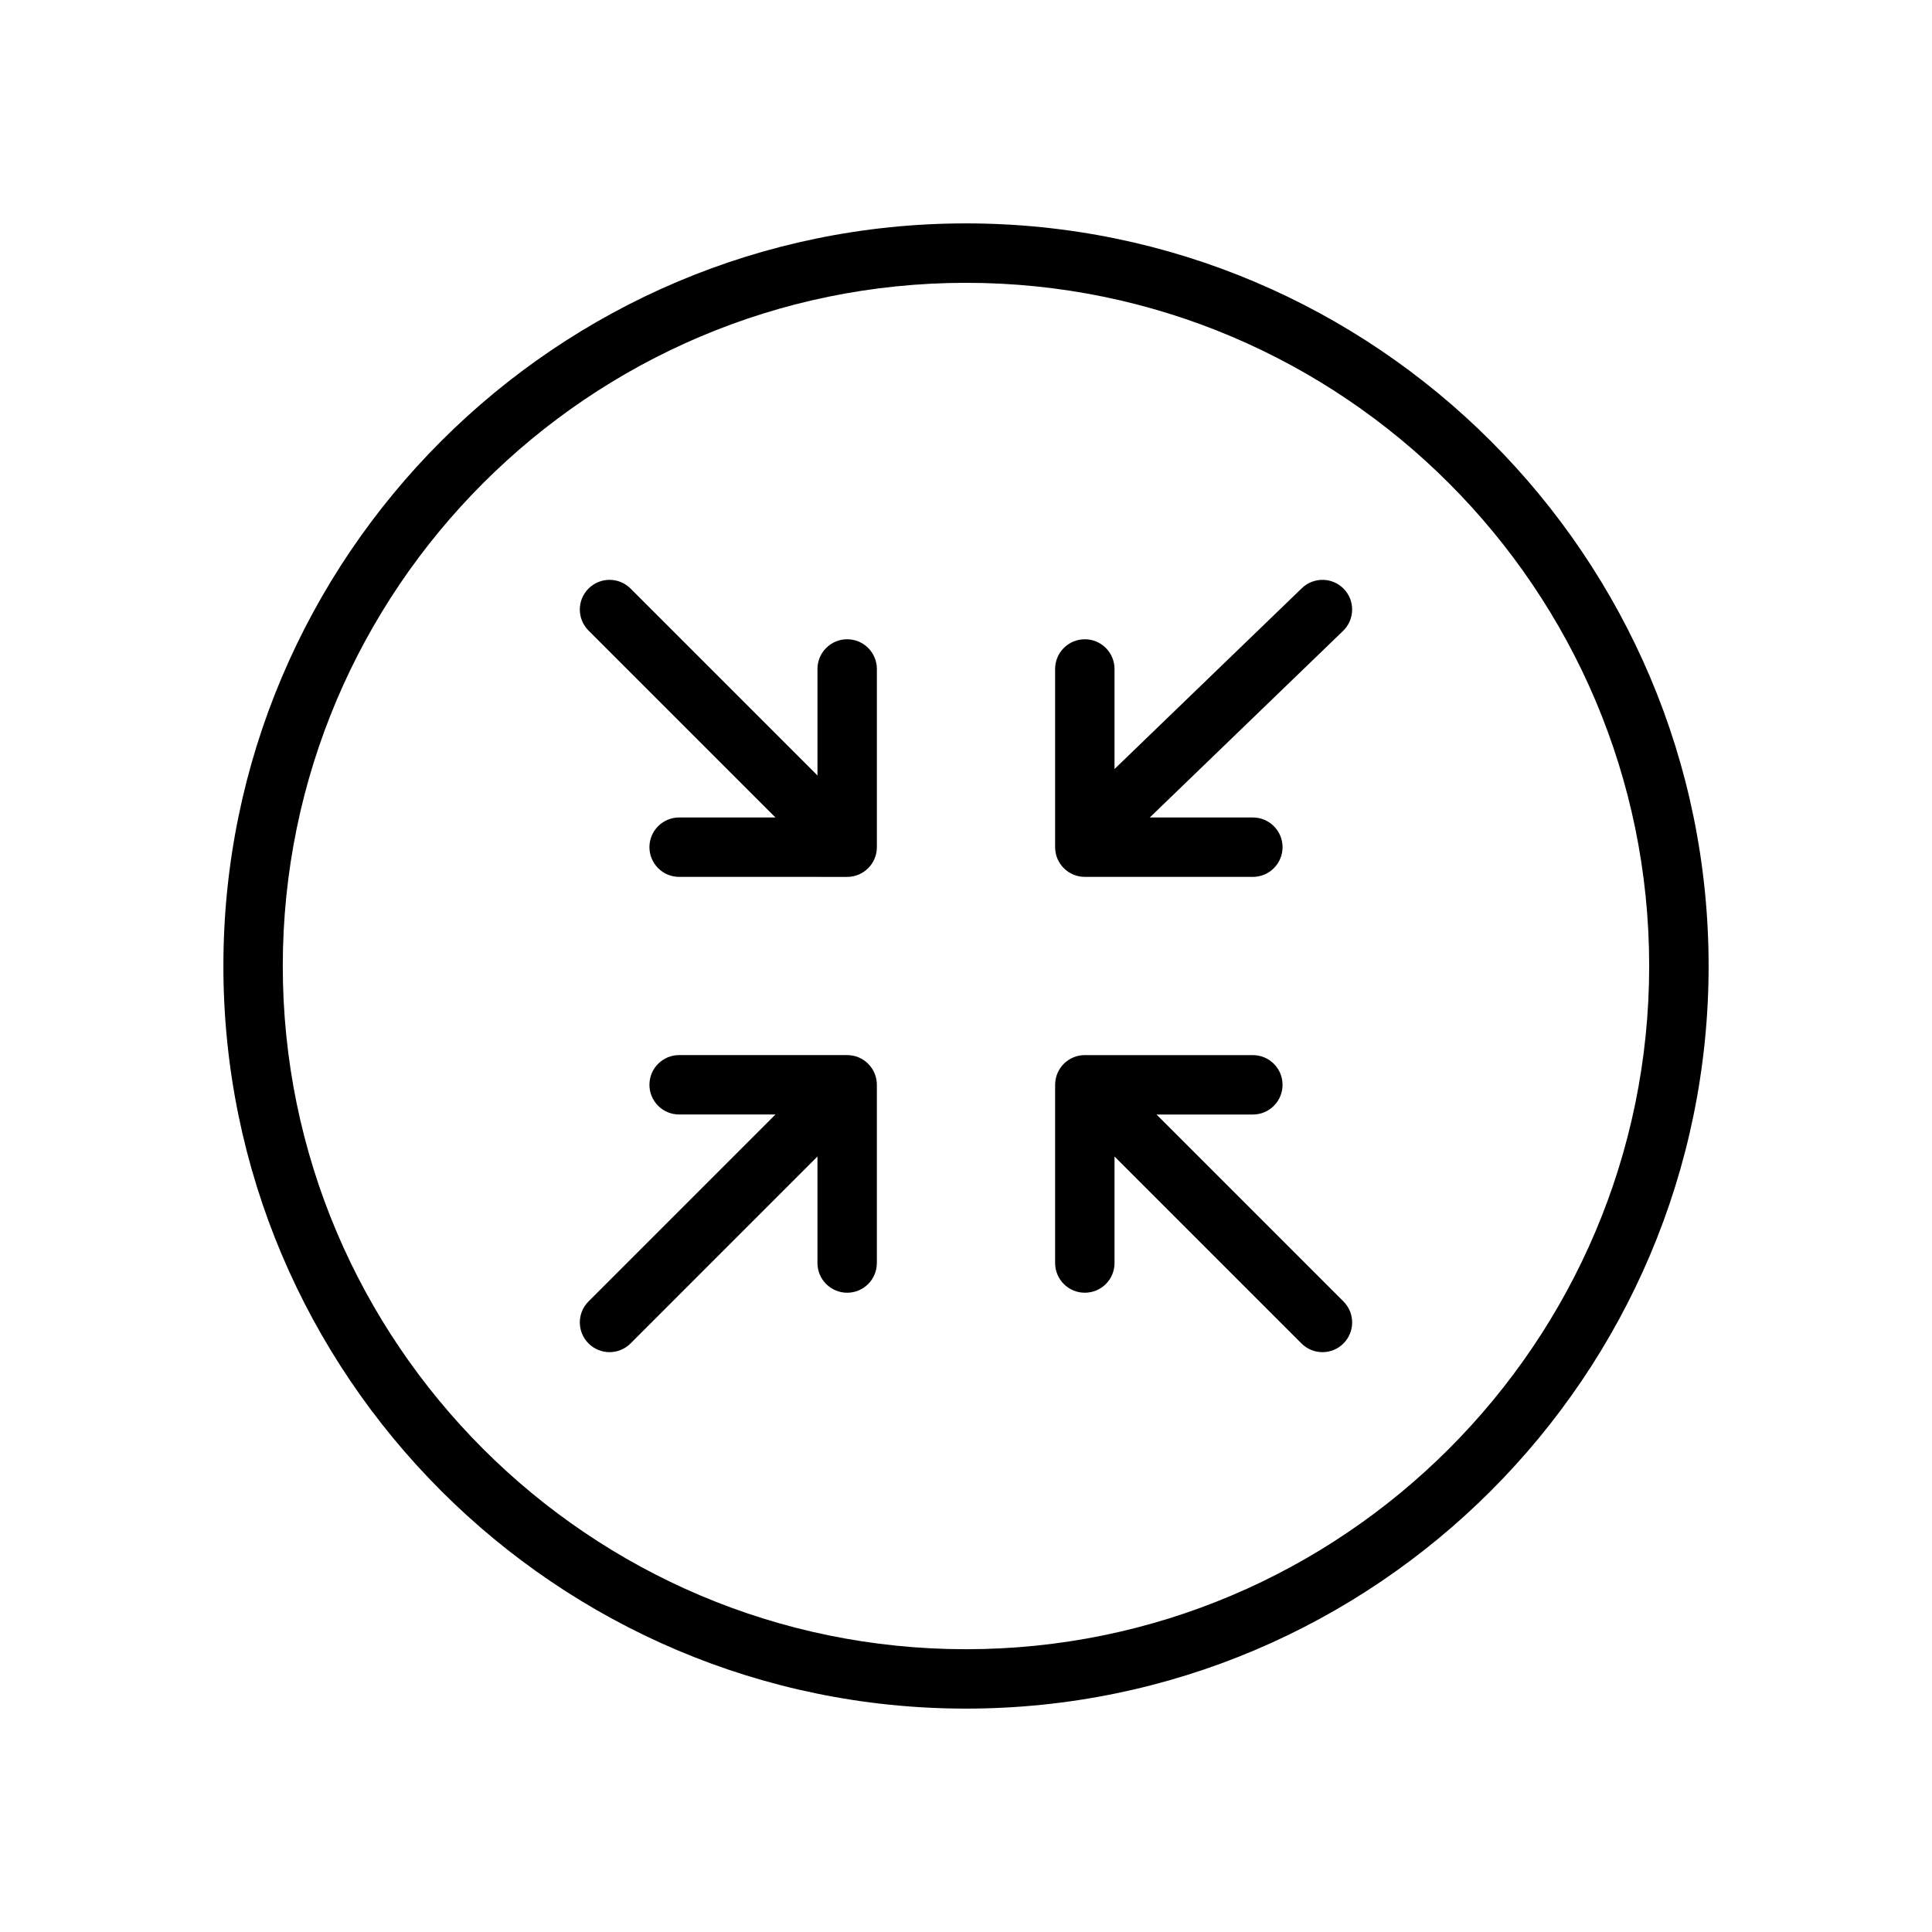 <?xml version="1.0" encoding="UTF-8"?>
<!-- Uploaded to: SVG Repo, www.svgrepo.com, Generator: SVG Repo Mixer Tools -->
<svg fill="#000000" width="800px" height="800px" version="1.1" viewBox="144 144 512 512" xmlns="http://www.w3.org/2000/svg">
 <g>
  <path d="m489 299.88-49.641 47.918v-26.516c0-4.344-3.519-7.871-7.871-7.871-4.352 0-7.871 3.527-7.871 7.871v47.23c0 4.344 3.519 7.871 7.871 7.871h44.531c4.352 0 7.871-3.527 7.871-7.871s-3.519-7.871-7.871-7.871h-27.316l51.223-49.445c3.125-3.016 3.219-8.004 0.195-11.133-3.004-3.121-7.988-3.207-11.121-0.184z"/>
  <path d="m368.51 423.61h-44.531c-4.344 0-7.871 3.519-7.871 7.871s3.527 7.871 7.871 7.871h25.527l-49.539 49.539c-3.078 3.078-3.078 8.055 0 11.133 1.535 1.535 3.551 2.309 5.566 2.309s4.031-0.77 5.566-2.305l49.535-49.543v28.23c0 4.352 3.527 7.871 7.871 7.871s7.871-3.519 7.871-7.871v-47.23c0.004-4.356-3.523-7.875-7.867-7.875z"/>
  <path d="m450.49 439.36h25.527c4.352 0 7.871-3.519 7.871-7.871 0-4.352-3.519-7.871-7.871-7.871l-44.527-0.004c-4.352 0-7.871 3.519-7.871 7.871v47.23c0 4.352 3.519 7.871 7.871 7.871 4.352 0 7.871-3.519 7.871-7.871v-28.23l49.539 49.539c1.535 1.539 3.551 2.312 5.562 2.312 2.016 0 4.031-0.77 5.566-2.305 3.078-3.078 3.078-8.055 0-11.133z"/>
  <path d="m368.51 313.41c-4.344 0-7.871 3.527-7.871 7.871v28.23l-49.539-49.539c-3.078-3.078-8.055-3.078-11.133 0s-3.078 8.055 0 11.133l49.539 49.535h-25.527c-4.344 0-7.871 3.527-7.871 7.871s3.527 7.871 7.871 7.871l44.531 0.004c4.344 0 7.871-3.527 7.871-7.871v-47.23c0-4.348-3.527-7.875-7.871-7.875z"/>
  <path d="m400 203.2c-108.52 0-196.8 88.285-196.8 196.8s88.285 196.8 196.8 196.8 196.8-88.285 196.8-196.8-88.285-196.8-196.8-196.8zm0 377.86c-99.836 0-181.06-81.215-181.06-181.05 0-99.836 81.223-181.06 181.06-181.06 99.84 0 181.05 81.223 181.05 181.05 0 99.844-81.215 181.06-181.05 181.06z"/>
 </g>
</svg>